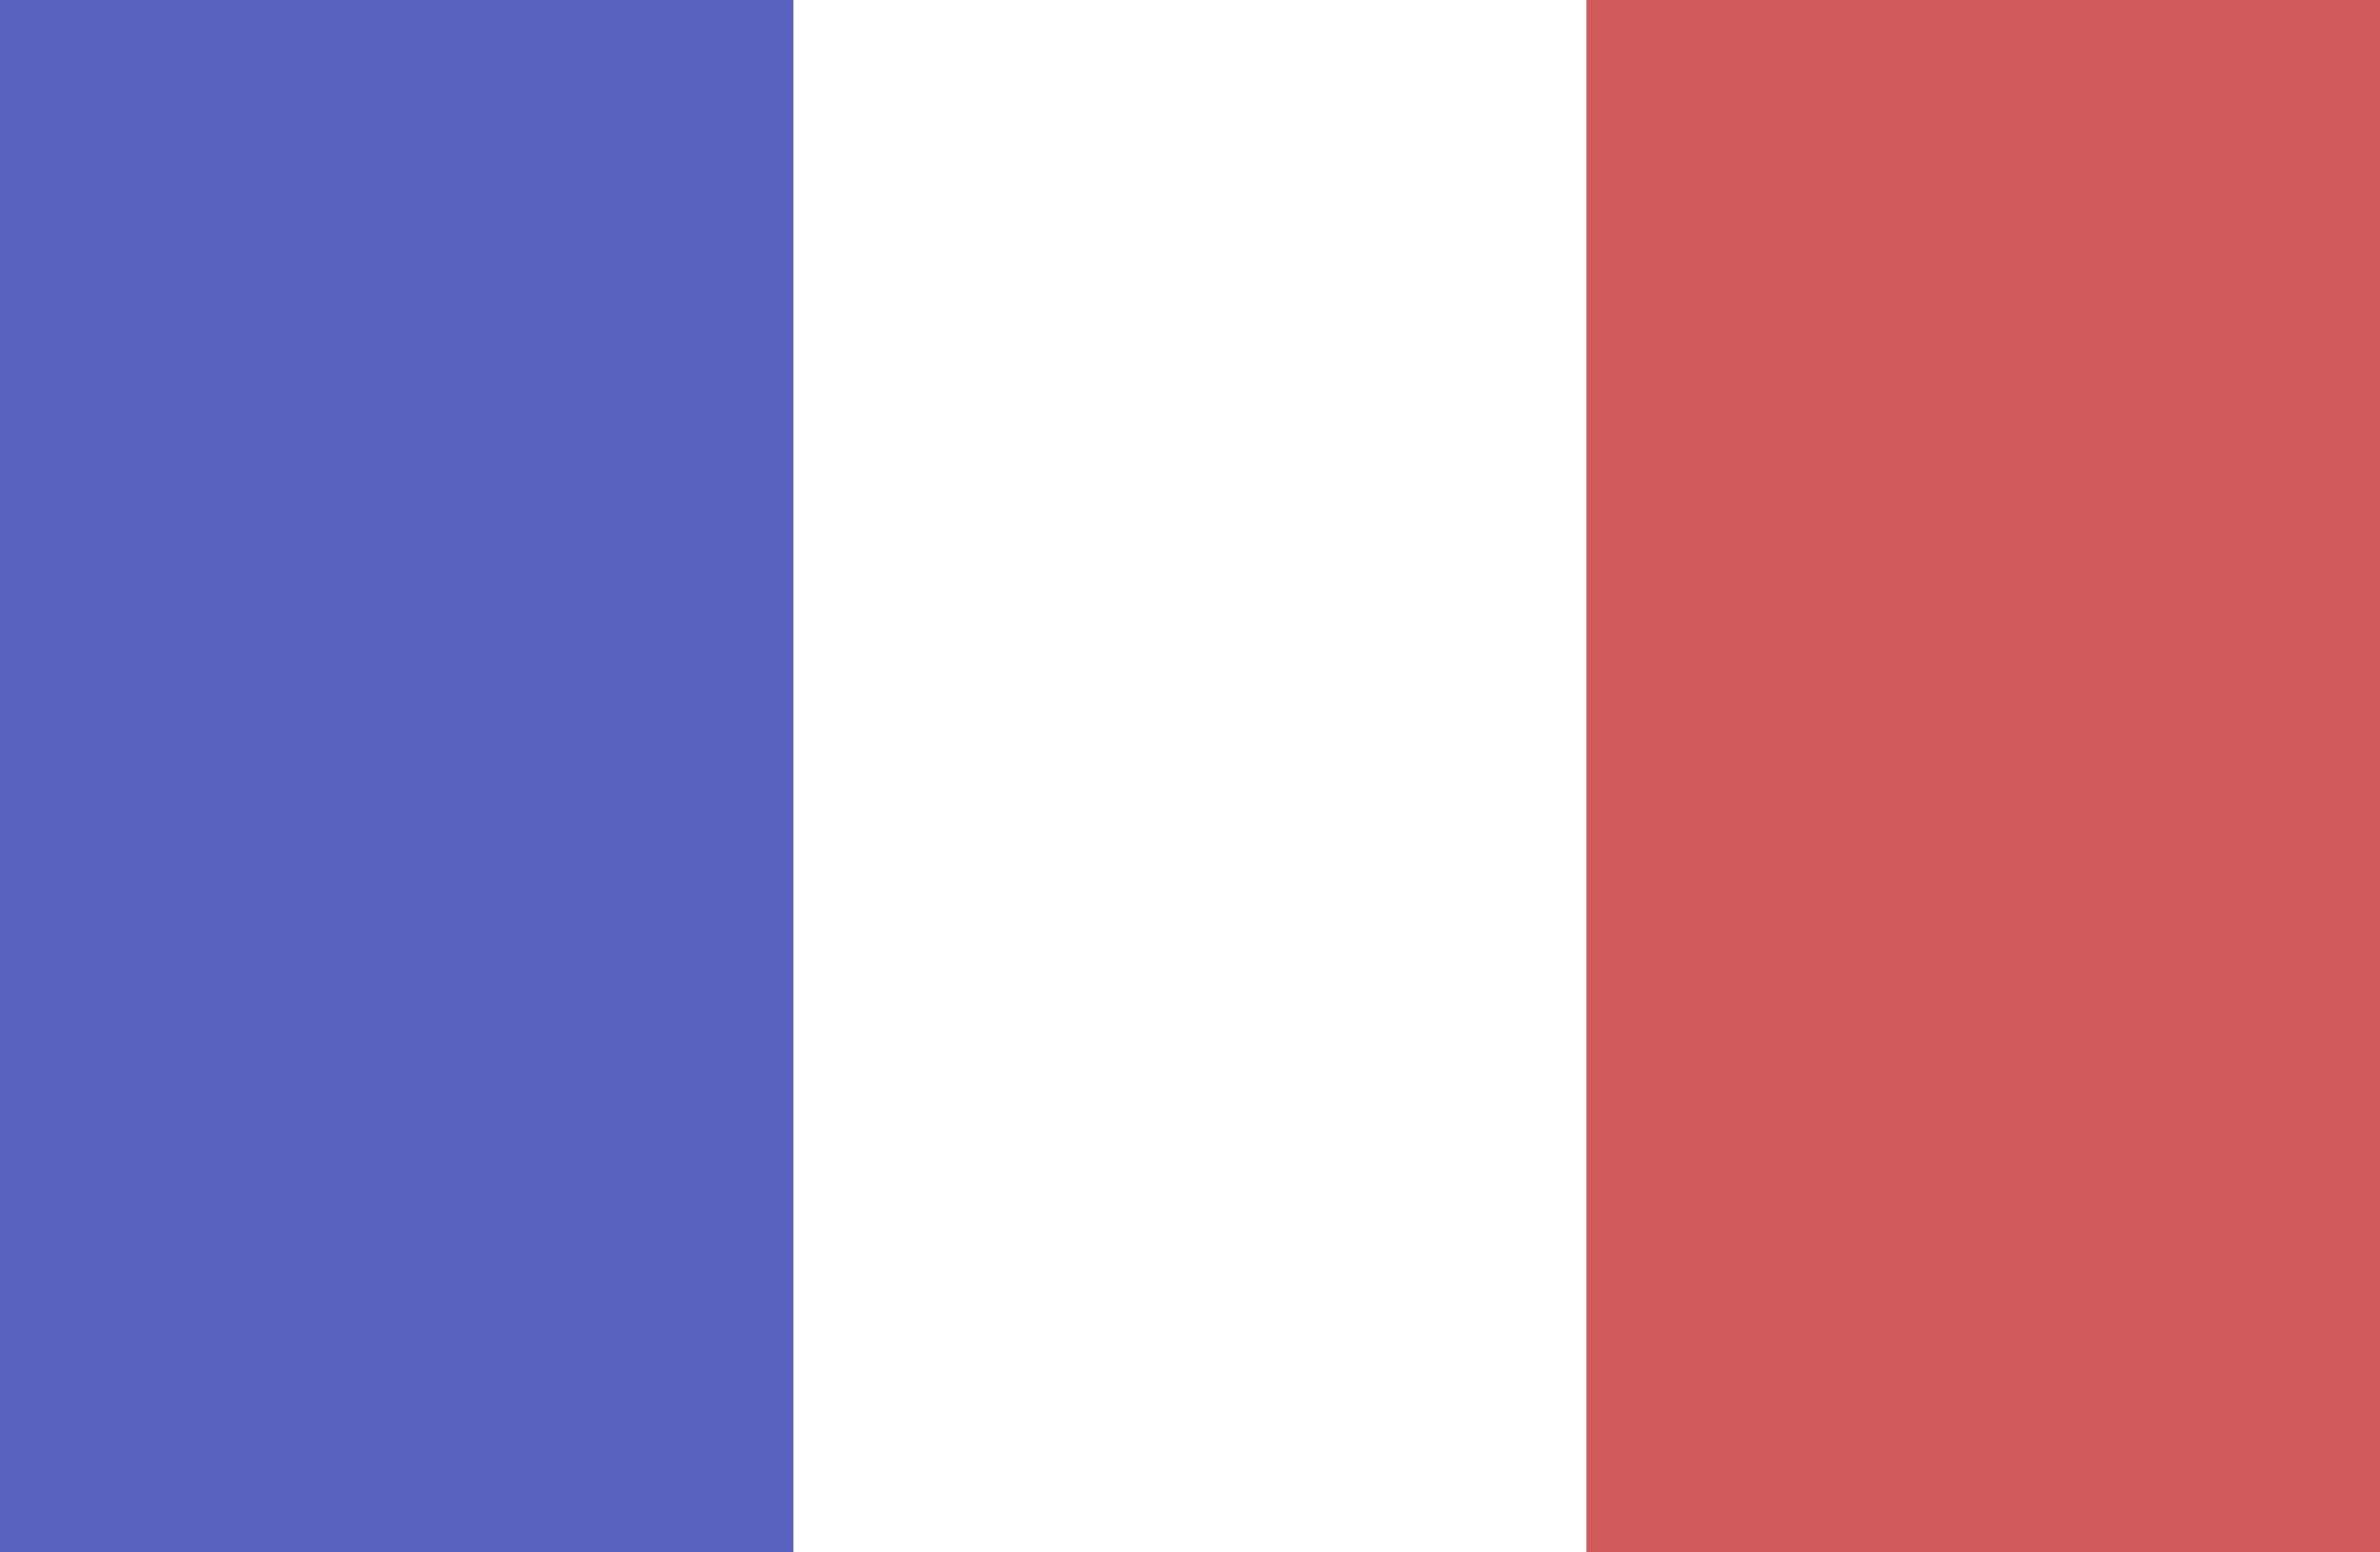 <svg width="23" height="15" viewBox="0 0 23 15" fill="none" xmlns="http://www.w3.org/2000/svg">
<rect x="0" y="0" width="23" height="15" fill="#333333" stroke="none"/>
<rect width="7.667" height="15" fill="#5863C0"/>
<rect x="7.667" width="7.667" height="15" fill="white"/>
<rect x="15.333" width="7.667" height="15" fill="#D05A5A"/>
</svg>
